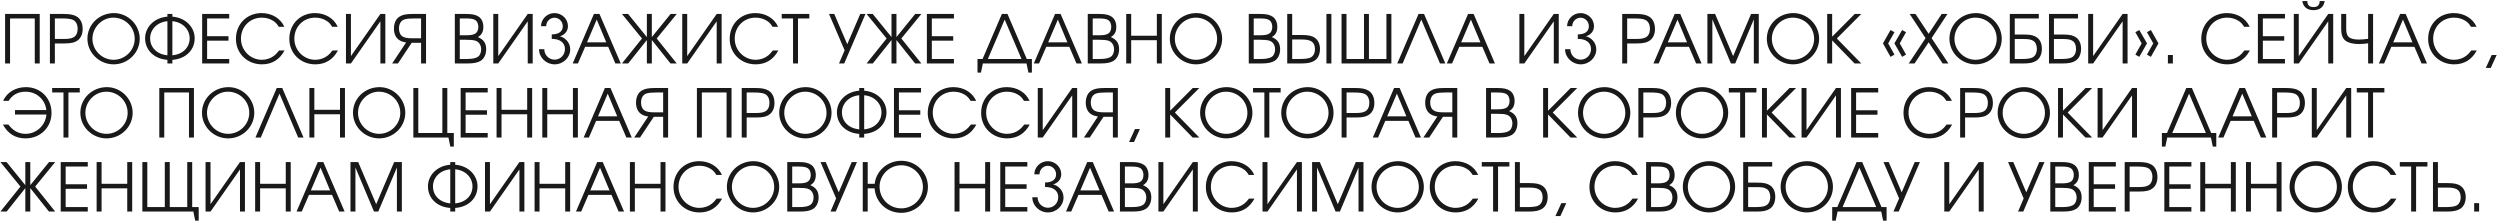 <?xml version="1.0" encoding="UTF-8"?> <svg xmlns="http://www.w3.org/2000/svg" width="709" height="63" viewBox="0 0 709 63" fill="none"> <path d="M2.85 18H1.444V3.959H11.267V18H9.861V5.232H2.85V18ZM14.154 18V3.959H18.03C19.835 3.959 20.899 4.168 21.773 4.7C22.837 5.327 23.445 6.6 23.445 8.215C23.445 9.621 22.951 10.78 22.039 11.445C21.184 12.072 20.158 12.319 18.258 12.319H15.56V18H14.154ZM15.56 11.046H18.163C19.455 11.046 20.272 10.913 20.861 10.571C21.602 10.172 22.02 9.298 22.02 8.196C22.02 6.828 21.45 5.859 20.443 5.536C19.816 5.327 18.942 5.232 17.555 5.232H15.56V11.046ZM32.314 3.712C36.285 3.712 39.629 7.018 39.629 10.989C39.629 14.979 36.285 18.247 32.219 18.247C28.153 18.247 24.79 14.96 24.79 10.989C24.79 6.942 28.134 3.712 32.314 3.712ZM32.143 5.004C28.932 5.004 26.215 7.759 26.215 10.989C26.215 14.257 28.932 16.955 32.219 16.955C35.487 16.955 38.204 14.257 38.204 11.008C38.204 7.683 35.506 5.004 32.143 5.004ZM48.885 4.719C52.704 5.023 55.212 7.759 55.212 10.856C55.212 14.124 52.761 16.689 48.885 16.974V18H47.479V16.974C43.603 16.689 41.152 14.124 41.152 10.856C41.152 7.759 43.66 5.023 47.479 4.719V3.959H48.885V4.719ZM48.885 15.682C51.944 15.397 53.787 13.383 53.787 10.856C53.787 8.443 51.906 6.296 48.885 6.011V15.682ZM47.479 6.011C44.458 6.296 42.577 8.443 42.577 10.856C42.577 13.383 44.42 15.397 47.479 15.682V6.011ZM57.331 18V3.959H65.007V5.232H58.737V10.267H64.798V11.54H58.737V16.727H65.007V18H57.331ZM79.145 14.314H80.703C79.297 16.917 77.131 18.247 74.281 18.247C70.082 18.247 66.909 15.131 66.909 11.027C66.909 6.828 70.006 3.712 74.186 3.712C77.093 3.712 79.563 5.194 80.646 7.607H79.069C78.518 6.733 78.119 6.315 77.454 5.897C76.523 5.308 75.44 5.004 74.243 5.004C70.88 5.004 68.334 7.588 68.334 10.97C68.334 14.276 70.994 16.955 74.262 16.955C75.573 16.955 76.846 16.518 77.815 15.739C78.252 15.378 78.594 15.036 79.145 14.314ZM94.286 14.314H95.844C94.438 16.917 92.272 18.247 89.422 18.247C85.223 18.247 82.05 15.131 82.05 11.027C82.05 6.828 85.147 3.712 89.327 3.712C92.234 3.712 94.704 5.194 95.787 7.607H94.21C93.659 6.733 93.26 6.315 92.595 5.897C91.664 5.308 90.581 5.004 89.384 5.004C86.021 5.004 83.475 7.588 83.475 10.97C83.475 14.276 86.135 16.955 89.403 16.955C90.714 16.955 91.987 16.518 92.956 15.739C93.393 15.378 93.735 15.036 94.286 14.314ZM107.88 3.959H109.286V18H107.88V6.049L99.52 18H98.114V3.959H99.52V15.91L107.88 3.959ZM119.417 10.856V5.232H117.479C116.13 5.232 115.294 5.308 114.686 5.517C113.717 5.821 113.147 6.771 113.147 8.101C113.147 9.165 113.546 10.02 114.268 10.4C114.838 10.723 115.636 10.856 116.89 10.856H119.417ZM120.823 18H119.417V12.129H116.757L112.862 18H111.209L115.18 12.034C114.268 11.92 113.641 11.673 113.09 11.274C112.197 10.628 111.722 9.488 111.722 8.12C111.722 6.543 112.311 5.289 113.356 4.681C114.211 4.168 115.237 3.959 117.004 3.959H120.823V18ZM128.989 18V3.959H132.276C133.986 3.959 135.031 4.206 135.829 4.776C136.627 5.365 137.083 6.391 137.083 7.607C137.083 8.994 136.608 9.906 135.525 10.514C137.159 11.198 137.881 12.243 137.881 13.972C137.881 15.416 137.292 16.651 136.304 17.259C135.411 17.791 134.347 18 132.466 18H128.989ZM130.395 16.727H132.314C133.739 16.727 134.689 16.575 135.354 16.214C136.019 15.872 136.456 15.017 136.456 14.048C136.456 12.794 135.848 11.863 134.841 11.54C134.214 11.35 133.511 11.274 132.067 11.274H130.395V16.727ZM130.395 10.001H132.105C133.378 10.001 133.986 9.906 134.575 9.64C135.278 9.317 135.658 8.595 135.658 7.626C135.658 6.79 135.335 6.049 134.841 5.726C134.309 5.365 133.53 5.232 132.086 5.232H130.395V10.001ZM149.665 3.959H151.071V18H149.665V6.049L141.305 18H139.899V3.959H141.305V15.91L149.665 3.959ZM156.472 9.754C158.448 9.754 159.607 8.937 159.607 7.436C159.607 6.125 158.562 5.023 157.251 5.023C155.94 5.023 154.895 6.125 154.895 7.436H153.432C153.432 5.422 155.142 3.712 157.251 3.712C159.36 3.712 161.07 5.384 161.07 7.398C161.07 9.146 159.74 10.058 158.752 10.286C160.006 10.533 161.716 11.901 161.716 13.991C161.716 16.328 159.721 18.247 157.289 18.247C154.857 18.247 152.862 16.29 152.862 13.953H154.363C154.363 15.587 155.655 16.917 157.289 16.917C158.923 16.917 160.215 15.587 160.215 13.953C160.215 11.806 158.448 11.027 156.472 11.027V9.754ZM162.414 18L168.437 3.959H170.014L176.056 18H174.517L172.484 13.269H165.948L163.896 18H162.414ZM166.48 11.996H171.933L169.235 5.555L166.48 11.996ZM184.858 18H183.452V11.35L178.151 18H176.384L182.065 10.913L176.384 3.959H178.132L183.452 10.514V3.959H184.858V10.514L190.178 3.959H191.926L186.245 10.913L191.926 18H190.159L184.858 11.35V18ZM203.251 3.959H204.657V18H203.251V6.049L194.891 18H193.485V3.959H194.891V15.91L203.251 3.959ZM219.177 14.314H220.735C219.329 16.917 217.163 18.247 214.313 18.247C210.114 18.247 206.941 15.131 206.941 11.027C206.941 6.828 210.038 3.712 214.218 3.712C217.125 3.712 219.595 5.194 220.678 7.607H219.101C218.55 6.733 218.151 6.315 217.486 5.897C216.555 5.308 215.472 5.004 214.275 5.004C210.912 5.004 208.366 7.588 208.366 10.97C208.366 14.276 211.026 16.955 214.294 16.955C215.605 16.955 216.878 16.518 217.847 15.739C218.284 15.378 218.626 15.036 219.177 14.314ZM224.906 18V5.232H221.695V3.959H229.523V5.232H226.312V18H224.906ZM245.447 3.959L239.424 18H237.942L239.538 14.276L235.111 3.959H236.593L240.279 12.547L243.965 3.959H245.447ZM254.234 18H252.828V11.35L247.527 18H245.76L251.441 10.913L245.76 3.959H247.508L252.828 10.514V3.959H254.234V10.514L259.554 3.959H261.302L255.621 10.913L261.302 18H259.535L254.234 11.35V18ZM262.861 18V3.959H270.537V5.232H264.267V10.267H270.328V11.54H264.267V16.727H270.537V18H262.861ZM280.16 16.727H289.698L284.929 5.555L280.16 16.727ZM292.643 16.727V20.584H291.655L291.123 18H278.735L278.203 20.584H277.215V16.727H278.659L284.131 3.959H285.727L291.199 16.727H292.643ZM293.188 18L299.211 3.959H300.788L306.83 18H305.291L303.258 13.269H296.722L294.67 18H293.188ZM297.254 11.996H302.707L300.009 5.555L297.254 11.996ZM308.487 18V3.959H311.774C313.484 3.959 314.529 4.206 315.327 4.776C316.125 5.365 316.581 6.391 316.581 7.607C316.581 8.994 316.106 9.906 315.023 10.514C316.657 11.198 317.379 12.243 317.379 13.972C317.379 15.416 316.79 16.651 315.802 17.259C314.909 17.791 313.845 18 311.964 18H308.487ZM309.893 16.727H311.812C313.237 16.727 314.187 16.575 314.852 16.214C315.517 15.872 315.954 15.017 315.954 14.048C315.954 12.794 315.346 11.863 314.339 11.54C313.712 11.35 313.009 11.274 311.565 11.274H309.893V16.727ZM309.893 10.001H311.603C312.876 10.001 313.484 9.906 314.073 9.64C314.776 9.317 315.156 8.595 315.156 7.626C315.156 6.79 314.833 6.049 314.339 5.726C313.807 5.365 313.028 5.232 311.584 5.232H309.893V10.001ZM319.397 18V3.959H320.803V10.134H328.08V3.959H329.486V18H328.08V11.407H320.803V18H319.397ZM339.283 3.712C343.254 3.712 346.598 7.018 346.598 10.989C346.598 14.979 343.254 18.247 339.188 18.247C335.122 18.247 331.759 14.96 331.759 10.989C331.759 6.942 335.103 3.712 339.283 3.712ZM339.112 5.004C335.901 5.004 333.184 7.759 333.184 10.989C333.184 14.257 335.901 16.955 339.188 16.955C342.456 16.955 345.173 14.257 345.173 11.008C345.173 7.683 342.475 5.004 339.112 5.004ZM354.15 18V3.959H357.437C359.147 3.959 360.192 4.206 360.99 4.776C361.788 5.365 362.244 6.391 362.244 7.607C362.244 8.994 361.769 9.906 360.686 10.514C362.32 11.198 363.042 12.243 363.042 13.972C363.042 15.416 362.453 16.651 361.465 17.259C360.572 17.791 359.508 18 357.627 18H354.15ZM355.556 16.727H357.475C358.9 16.727 359.85 16.575 360.515 16.214C361.18 15.872 361.617 15.017 361.617 14.048C361.617 12.794 361.009 11.863 360.002 11.54C359.375 11.35 358.672 11.274 357.228 11.274H355.556V16.727ZM355.556 10.001H357.266C358.539 10.001 359.147 9.906 359.736 9.64C360.439 9.317 360.819 8.595 360.819 7.626C360.819 6.79 360.496 6.049 360.002 5.726C359.47 5.365 358.691 5.232 357.247 5.232H355.556V10.001ZM376.175 18V3.959H377.581V18H376.175ZM365.06 3.959H366.466V9.925H369.164C371.064 9.925 372.09 10.153 372.945 10.761C373.857 11.407 374.351 12.547 374.351 13.896C374.351 15.454 373.743 16.67 372.679 17.278C371.805 17.791 370.741 18 368.936 18H365.06V3.959ZM366.466 11.198V16.727H368.461C369.848 16.727 370.722 16.632 371.349 16.442C372.356 16.138 372.926 15.207 372.926 13.915C372.926 12.87 372.508 12.034 371.767 11.654C371.178 11.331 370.361 11.198 369.069 11.198H366.466ZM394.597 18H380.461V3.959H381.867V16.727H386.826V3.959H388.232V16.727H393.191V3.959H394.597V18ZM408.381 18L403.08 5.555L397.779 18H396.259L402.301 3.959H403.859L409.901 18H408.381ZM410.323 18L416.346 3.959H417.923L423.965 18H422.426L420.393 13.269H413.857L411.805 18H410.323ZM414.389 11.996H419.842L417.144 5.555L414.389 11.996ZM440.658 3.959H442.064V18H440.658V6.049L432.298 18H430.892V3.959H432.298V15.91L440.658 3.959ZM447.465 9.754C449.441 9.754 450.6 8.937 450.6 7.436C450.6 6.125 449.555 5.023 448.244 5.023C446.933 5.023 445.888 6.125 445.888 7.436H444.425C444.425 5.422 446.135 3.712 448.244 3.712C450.353 3.712 452.063 5.384 452.063 7.398C452.063 9.146 450.733 10.058 449.745 10.286C450.999 10.533 452.709 11.901 452.709 13.991C452.709 16.328 450.714 18.247 448.282 18.247C445.85 18.247 443.855 16.29 443.855 13.953H445.356C445.356 15.587 446.648 16.917 448.282 16.917C449.916 16.917 451.208 15.587 451.208 13.953C451.208 11.806 449.441 11.027 447.465 11.027V9.754ZM460.06 18V3.959H463.936C465.741 3.959 466.805 4.168 467.679 4.7C468.743 5.327 469.351 6.6 469.351 8.215C469.351 9.621 468.857 10.78 467.945 11.445C467.09 12.072 466.064 12.319 464.164 12.319H461.466V18H460.06ZM461.466 11.046H464.069C465.361 11.046 466.178 10.913 466.767 10.571C467.508 10.172 467.926 9.298 467.926 8.196C467.926 6.828 467.356 5.859 466.349 5.536C465.722 5.327 464.848 5.232 463.461 5.232H461.466V11.046ZM468.919 18L474.942 3.959H476.519L482.561 18H481.022L478.989 13.269H472.453L470.401 18H468.919ZM472.985 11.996H478.438L475.74 5.555L472.985 11.996ZM484.218 18V3.959H486.403L491.514 15.91L496.606 3.959H498.791V18H497.385V5.498L492.103 18H490.887L485.624 5.498V18H484.218ZM508.594 3.712C512.565 3.712 515.909 7.018 515.909 10.989C515.909 14.979 512.565 18.247 508.499 18.247C504.433 18.247 501.07 14.96 501.07 10.989C501.07 6.942 504.414 3.712 508.594 3.712ZM508.423 5.004C505.212 5.004 502.495 7.759 502.495 10.989C502.495 14.257 505.212 16.955 508.499 16.955C511.767 16.955 514.484 14.257 514.484 11.008C514.484 7.683 511.786 5.004 508.423 5.004ZM525.963 18L519.598 11.464V18H518.192V3.959H519.598V10.4L526.001 3.959H527.863L520.928 10.913L527.863 18H525.963ZM536.15 16.119L534.003 12.3L536.15 8.519L537.271 9.127L535.485 12.3L537.271 15.492L536.15 16.119ZM539.437 16.119L537.252 12.3L539.437 8.519L540.558 9.127L538.772 12.3L540.558 15.492L539.437 16.119ZM541.318 18L546.087 10.818L541.584 3.959H543.237L546.961 9.583L550.666 3.959H552.3L547.797 10.818L552.585 18H550.932L546.961 11.996L542.971 18H541.318ZM560.381 3.712C564.352 3.712 567.696 7.018 567.696 10.989C567.696 14.979 564.352 18.247 560.286 18.247C556.22 18.247 552.857 14.96 552.857 10.989C552.857 6.942 556.201 3.712 560.381 3.712ZM560.21 5.004C556.999 5.004 554.282 7.759 554.282 10.989C554.282 14.257 556.999 16.955 560.286 16.955C563.554 16.955 566.271 14.257 566.271 11.008C566.271 7.683 563.573 5.004 560.21 5.004ZM571.384 11.065V16.727H573.322C574.671 16.727 575.507 16.632 576.115 16.423C577.084 16.1 577.654 15.169 577.654 13.839C577.654 12.775 577.255 11.901 576.533 11.521C575.963 11.179 575.165 11.065 573.911 11.065H571.384ZM571.384 5.232V9.792H574.025C575.887 9.792 576.875 10.039 577.711 10.647C578.604 11.293 579.079 12.433 579.079 13.82C579.079 15.397 578.49 16.632 577.445 17.259C576.59 17.791 575.564 18 573.797 18H569.978V3.959H578.205V5.232H571.384ZM582.498 11.065V16.727H584.436C585.785 16.727 586.621 16.632 587.229 16.423C588.198 16.1 588.768 15.169 588.768 13.839C588.768 12.775 588.369 11.901 587.647 11.521C587.077 11.179 586.279 11.065 585.025 11.065H582.498ZM582.498 5.232V9.792H585.139C587.001 9.792 587.989 10.039 588.825 10.647C589.718 11.293 590.193 12.433 590.193 13.82C590.193 15.397 589.604 16.632 588.559 17.259C587.704 17.791 586.678 18 584.911 18H581.092V3.959H589.319V5.232H582.498ZM601.973 3.959H603.379V18H601.973V6.049L593.613 18H592.207V3.959H593.613V15.91L601.973 3.959ZM609.995 16.119L608.874 15.492L610.66 12.3L608.874 9.127L609.995 8.519L612.142 12.3L609.995 16.119ZM606.708 16.119L605.587 15.492L607.373 12.3L605.587 9.127L606.708 8.519L608.893 12.3L606.708 16.119ZM614.817 18V15.606H616.223V18H614.817ZM636.51 14.314H638.068C636.662 16.917 634.496 18.247 631.646 18.247C627.447 18.247 624.274 15.131 624.274 11.027C624.274 6.828 627.371 3.712 631.551 3.712C634.458 3.712 636.928 5.194 638.011 7.607H636.434C635.883 6.733 635.484 6.315 634.819 5.897C633.888 5.308 632.805 5.004 631.608 5.004C628.245 5.004 625.699 7.588 625.699 10.97C625.699 14.276 628.359 16.955 631.627 16.955C632.938 16.955 634.211 16.518 635.18 15.739C635.617 15.378 635.959 15.036 636.51 14.314ZM640.338 18V3.959H648.014V5.232H641.744V10.267H647.805V11.54H641.744V16.727H648.014V18H640.338ZM652.937 0.311H654.362C654.362 1.508 655.008 2.002 656.11 2.002C657.212 2.002 657.858 1.508 657.858 0.311H659.283C658.979 2.116 657.782 2.876 656.11 2.876C654.438 2.876 653.241 2.116 652.937 0.311ZM660.29 3.959H661.696V18H660.29V6.049L651.93 18H650.524V3.959H651.93V15.91L660.29 3.959ZM663.962 3.959H665.387V8.31C665.387 9.393 665.691 10.305 666.413 10.704C667.002 11.046 667.743 11.217 669.035 11.217C669.928 11.217 670.726 11.122 671.6 11.008V3.959H673.006V18H671.6V12.281C670.726 12.395 669.947 12.49 668.94 12.49C667.534 12.49 666.09 12.205 665.235 11.578C664.323 10.913 663.962 9.697 663.962 8.31V3.959ZM674.653 18L680.676 3.959H682.253L688.295 18H686.756L684.723 13.269H678.187L676.135 18H674.653ZM678.719 11.996H684.172L681.474 5.555L678.719 11.996ZM700.857 14.314H702.415C701.009 16.917 698.843 18.247 695.993 18.247C691.794 18.247 688.621 15.131 688.621 11.027C688.621 6.828 691.718 3.712 695.898 3.712C698.805 3.712 701.275 5.194 702.358 7.607H700.781C700.23 6.733 699.831 6.315 699.166 5.897C698.235 5.308 697.152 5.004 695.955 5.004C692.592 5.004 690.046 7.588 690.046 10.97C690.046 14.276 692.706 16.955 695.974 16.955C697.285 16.955 698.558 16.518 699.527 15.739C699.964 15.378 700.306 15.036 700.857 14.314ZM704.97 19.273L706.642 15.606H708.048L706.376 19.273H704.97ZM2.375 35.314C3.515 36.815 4.997 37.955 7.258 37.955C10.355 37.955 12.901 35.542 13.167 32.483H4.256V31.21H13.148C12.787 28.208 10.374 26.004 7.277 26.004C4.959 26.004 3.458 27.011 2.451 28.607H0.874C1.957 26.194 4.427 24.712 7.334 24.712C11.514 24.712 14.611 27.828 14.611 32.027C14.611 36.131 11.438 39.247 7.239 39.247C4.389 39.247 2.223 37.917 0.817 35.314H2.375ZM18.002 39V26.232H14.791V24.959H22.619V26.232H19.408V39H18.002ZM30.31 24.712C34.281 24.712 37.625 28.018 37.625 31.989C37.625 35.979 34.281 39.247 30.215 39.247C26.149 39.247 22.786 35.96 22.786 31.989C22.786 27.942 26.13 24.712 30.31 24.712ZM30.139 26.004C26.928 26.004 24.211 28.759 24.211 31.989C24.211 35.257 26.928 37.955 30.215 37.955C33.483 37.955 36.2 35.257 36.2 32.008C36.2 28.683 33.502 26.004 30.139 26.004ZM46.583 39H45.177V24.959H55V39H53.594V26.232H46.583V39ZM64.803 24.712C68.774 24.712 72.118 28.018 72.118 31.989C72.118 35.979 68.774 39.247 64.708 39.247C60.642 39.247 57.279 35.96 57.279 31.989C57.279 27.942 60.623 24.712 64.803 24.712ZM64.632 26.004C61.421 26.004 58.704 28.759 58.704 31.989C58.704 35.257 61.421 37.955 64.708 37.955C67.976 37.955 70.693 35.257 70.693 32.008C70.693 28.683 67.995 26.004 64.632 26.004ZM84.564 39L79.263 26.555L73.962 39H72.442L78.484 24.959H80.042L86.084 39H84.564ZM87.742 39V24.959H89.148V31.134H96.425V24.959H97.831V39H96.425V32.407H89.148V39H87.742ZM107.628 24.712C111.599 24.712 114.943 28.018 114.943 31.989C114.943 35.979 111.599 39.247 107.533 39.247C103.467 39.247 100.104 35.96 100.104 31.989C100.104 27.942 103.448 24.712 107.628 24.712ZM107.457 26.004C104.246 26.004 101.529 28.759 101.529 31.989C101.529 35.257 104.246 37.955 107.533 37.955C110.801 37.955 113.518 35.257 113.518 32.008C113.518 28.683 110.82 26.004 107.457 26.004ZM125.452 24.959H126.858V37.727H128.701V41.584H127.713L127.181 39H117.225V24.959H118.631V37.727H125.452V24.959ZM130.64 39V24.959H138.316V26.232H132.046V31.267H138.107V32.54H132.046V37.727H138.316V39H130.64ZM140.827 39V24.959H142.233V31.134H149.51V24.959H150.916V39H149.51V32.407H142.233V39H140.827ZM153.797 39V24.959H155.203V31.134H162.48V24.959H163.886V39H162.48V32.407H155.203V39H153.797ZM165.531 39L171.554 24.959H173.131L179.173 39H177.634L175.601 34.269H169.065L167.013 39H165.531ZM169.597 32.996H175.05L172.352 26.555L169.597 32.996ZM188.07 31.856V26.232H186.132C184.783 26.232 183.947 26.308 183.339 26.517C182.37 26.821 181.8 27.771 181.8 29.101C181.8 30.165 182.199 31.02 182.921 31.4C183.491 31.723 184.289 31.856 185.543 31.856H188.07ZM189.476 39H188.07V33.129H185.41L181.515 39H179.862L183.833 33.034C182.921 32.92 182.294 32.673 181.743 32.274C180.85 31.628 180.375 30.488 180.375 29.12C180.375 27.543 180.964 26.289 182.009 25.681C182.864 25.168 183.89 24.959 185.657 24.959H189.476V39ZM199.047 39H197.641V24.959H207.464V39H206.058V26.232H199.047V39ZM210.351 39V24.959H214.227C216.032 24.959 217.096 25.168 217.97 25.7C219.034 26.327 219.642 27.6 219.642 29.215C219.642 30.621 219.148 31.78 218.236 32.445C217.381 33.072 216.355 33.319 214.455 33.319H211.757V39H210.351ZM211.757 32.046H214.36C215.652 32.046 216.469 31.913 217.058 31.571C217.799 31.172 218.217 30.298 218.217 29.196C218.217 27.828 217.647 26.859 216.64 26.536C216.013 26.327 215.139 26.232 213.752 26.232H211.757V32.046ZM228.511 24.712C232.482 24.712 235.826 28.018 235.826 31.989C235.826 35.979 232.482 39.247 228.416 39.247C224.35 39.247 220.987 35.96 220.987 31.989C220.987 27.942 224.331 24.712 228.511 24.712ZM228.34 26.004C225.129 26.004 222.412 28.759 222.412 31.989C222.412 35.257 225.129 37.955 228.416 37.955C231.684 37.955 234.401 35.257 234.401 32.008C234.401 28.683 231.703 26.004 228.34 26.004ZM245.082 25.719C248.901 26.023 251.409 28.759 251.409 31.856C251.409 35.124 248.958 37.689 245.082 37.974V39H243.676V37.974C239.8 37.689 237.349 35.124 237.349 31.856C237.349 28.759 239.857 26.023 243.676 25.719V24.959H245.082V25.719ZM245.082 36.682C248.141 36.397 249.984 34.383 249.984 31.856C249.984 29.443 248.103 27.296 245.082 27.011V36.682ZM243.676 27.011C240.655 27.296 238.774 29.443 238.774 31.856C238.774 34.383 240.617 36.397 243.676 36.682V27.011ZM253.528 39V24.959H261.204V26.232H254.934V31.267H260.995V32.54H254.934V37.727H261.204V39H253.528ZM275.343 35.314H276.901C275.495 37.917 273.329 39.247 270.479 39.247C266.28 39.247 263.107 36.131 263.107 32.027C263.107 27.828 266.204 24.712 270.384 24.712C273.291 24.712 275.761 26.194 276.844 28.607H275.267C274.716 27.733 274.317 27.315 273.652 26.897C272.721 26.308 271.638 26.004 270.441 26.004C267.078 26.004 264.532 28.588 264.532 31.97C264.532 35.276 267.192 37.955 270.46 37.955C271.771 37.955 273.044 37.518 274.013 36.739C274.45 36.378 274.792 36.036 275.343 35.314ZM290.483 35.314H292.041C290.635 37.917 288.469 39.247 285.619 39.247C281.42 39.247 278.247 36.131 278.247 32.027C278.247 27.828 281.344 24.712 285.524 24.712C288.431 24.712 290.901 26.194 291.984 28.607H290.407C289.856 27.733 289.457 27.315 288.792 26.897C287.861 26.308 286.778 26.004 285.581 26.004C282.218 26.004 279.672 28.588 279.672 31.97C279.672 35.276 282.332 37.955 285.6 37.955C286.911 37.955 288.184 37.518 289.153 36.739C289.59 36.378 289.932 36.036 290.483 35.314ZM304.077 24.959H305.483V39H304.077V27.049L295.717 39H294.311V24.959H295.717V36.91L304.077 24.959ZM315.615 31.856V26.232H313.677C312.328 26.232 311.492 26.308 310.884 26.517C309.915 26.821 309.345 27.771 309.345 29.101C309.345 30.165 309.744 31.02 310.466 31.4C311.036 31.723 311.834 31.856 313.088 31.856H315.615ZM317.021 39H315.615V33.129H312.955L309.06 39H307.407L311.378 33.034C310.466 32.92 309.839 32.673 309.288 32.274C308.395 31.628 307.92 30.488 307.92 29.12C307.92 27.543 308.509 26.289 309.554 25.681C310.409 25.168 311.435 24.959 313.202 24.959H317.021V39ZM320.202 40.273L321.874 36.606H323.28L321.608 40.273H320.202ZM338.227 39L331.862 32.464V39H330.456V24.959H331.862V31.4L338.265 24.959H340.127L333.192 31.913L340.127 39H338.227ZM347.874 24.712C351.845 24.712 355.189 28.018 355.189 31.989C355.189 35.979 351.845 39.247 347.779 39.247C343.713 39.247 340.35 35.96 340.35 31.989C340.35 27.942 343.694 24.712 347.874 24.712ZM347.703 26.004C344.492 26.004 341.775 28.759 341.775 31.989C341.775 35.257 344.492 37.955 347.779 37.955C351.047 37.955 353.764 35.257 353.764 32.008C353.764 28.683 351.066 26.004 347.703 26.004ZM358.573 39V26.232H355.362V24.959H363.19V26.232H359.979V39H358.573ZM370.881 24.712C374.852 24.712 378.196 28.018 378.196 31.989C378.196 35.979 374.852 39.247 370.786 39.247C366.72 39.247 363.357 35.96 363.357 31.989C363.357 27.942 366.701 24.712 370.881 24.712ZM370.71 26.004C367.499 26.004 364.782 28.759 364.782 31.989C364.782 35.257 367.499 37.955 370.786 37.955C374.054 37.955 376.771 35.257 376.771 32.008C376.771 28.683 374.073 26.004 370.71 26.004ZM380.479 39V24.959H384.355C386.16 24.959 387.224 25.168 388.098 25.7C389.162 26.327 389.77 27.6 389.77 29.215C389.77 30.621 389.276 31.78 388.364 32.445C387.509 33.072 386.483 33.319 384.583 33.319H381.885V39H380.479ZM381.885 32.046H384.488C385.78 32.046 386.597 31.913 387.186 31.571C387.927 31.172 388.345 30.298 388.345 29.196C388.345 27.828 387.775 26.859 386.768 26.536C386.141 26.327 385.267 26.232 383.88 26.232H381.885V32.046ZM389.338 39L395.361 24.959H396.938L402.98 39H401.441L399.408 34.269H392.872L390.82 39H389.338ZM393.404 32.996H398.857L396.159 26.555L393.404 32.996ZM411.876 31.856V26.232H409.938C408.589 26.232 407.753 26.308 407.145 26.517C406.176 26.821 405.606 27.771 405.606 29.101C405.606 30.165 406.005 31.02 406.727 31.4C407.297 31.723 408.095 31.856 409.349 31.856H411.876ZM413.282 39H411.876V33.129H409.216L405.321 39H403.668L407.639 33.034C406.727 32.92 406.1 32.673 405.549 32.274C404.656 31.628 404.181 30.488 404.181 29.12C404.181 27.543 404.77 26.289 405.815 25.681C406.67 25.168 407.696 24.959 409.463 24.959H413.282V39ZM421.448 39V24.959H424.735C426.445 24.959 427.49 25.206 428.288 25.776C429.086 26.365 429.542 27.391 429.542 28.607C429.542 29.994 429.067 30.906 427.984 31.514C429.618 32.198 430.34 33.243 430.34 34.972C430.34 36.416 429.751 37.651 428.763 38.259C427.87 38.791 426.806 39 424.925 39H421.448ZM422.854 37.727H424.773C426.198 37.727 427.148 37.575 427.813 37.214C428.478 36.872 428.915 36.017 428.915 35.048C428.915 33.794 428.307 32.863 427.3 32.54C426.673 32.35 425.97 32.274 424.526 32.274H422.854V37.727ZM422.854 31.001H424.564C425.837 31.001 426.445 30.906 427.034 30.64C427.737 30.317 428.117 29.595 428.117 28.626C428.117 27.79 427.794 27.049 427.3 26.726C426.768 26.365 425.989 26.232 424.545 26.232H422.854V31.001ZM445.399 39L439.034 32.464V39H437.628V24.959H439.034V31.4L445.437 24.959H447.299L440.364 31.913L447.299 39H445.399ZM455.046 24.712C459.017 24.712 462.361 28.018 462.361 31.989C462.361 35.979 459.017 39.247 454.951 39.247C450.885 39.247 447.522 35.96 447.522 31.989C447.522 27.942 450.866 24.712 455.046 24.712ZM454.875 26.004C451.664 26.004 448.947 28.759 448.947 31.989C448.947 35.257 451.664 37.955 454.951 37.955C458.219 37.955 460.936 35.257 460.936 32.008C460.936 28.683 458.238 26.004 454.875 26.004ZM464.643 39V24.959H468.519C470.324 24.959 471.388 25.168 472.262 25.7C473.326 26.327 473.934 27.6 473.934 29.215C473.934 30.621 473.44 31.78 472.528 32.445C471.673 33.072 470.647 33.319 468.747 33.319H466.049V39H464.643ZM466.049 32.046H468.652C469.944 32.046 470.761 31.913 471.35 31.571C472.091 31.172 472.509 30.298 472.509 29.196C472.509 27.828 471.939 26.859 470.932 26.536C470.305 26.327 469.431 26.232 468.044 26.232H466.049V32.046ZM482.803 24.712C486.774 24.712 490.118 28.018 490.118 31.989C490.118 35.979 486.774 39.247 482.708 39.247C478.642 39.247 475.279 35.96 475.279 31.989C475.279 27.942 478.623 24.712 482.803 24.712ZM482.632 26.004C479.421 26.004 476.704 28.759 476.704 31.989C476.704 35.257 479.421 37.955 482.708 37.955C485.976 37.955 488.693 35.257 488.693 32.008C488.693 28.683 485.995 26.004 482.632 26.004ZM493.503 39V26.232H490.292V24.959H498.12V26.232H494.909V39H493.503ZM507.464 39L501.099 32.464V39H499.693V24.959H501.099V31.4L507.502 24.959H509.364L502.429 31.913L509.364 39H507.464ZM520.685 24.959H522.091V39H520.685V27.049L512.325 39H510.919V24.959H512.325V36.91L520.685 24.959ZM524.983 39V24.959H532.659V26.232H526.389V31.267H532.45V32.54H526.389V37.727H532.659V39H524.983ZM552.067 35.314H553.625C552.219 37.917 550.053 39.247 547.203 39.247C543.004 39.247 539.831 36.131 539.831 32.027C539.831 27.828 542.928 24.712 547.108 24.712C550.015 24.712 552.485 26.194 553.568 28.607H551.991C551.44 27.733 551.041 27.315 550.376 26.897C549.445 26.308 548.362 26.004 547.165 26.004C543.802 26.004 541.256 28.588 541.256 31.97C541.256 35.276 543.916 37.955 547.184 37.955C548.495 37.955 549.768 37.518 550.737 36.739C551.174 36.378 551.516 36.036 552.067 35.314ZM555.895 39V24.959H559.771C561.576 24.959 562.64 25.168 563.514 25.7C564.578 26.327 565.186 27.6 565.186 29.215C565.186 30.621 564.692 31.78 563.78 32.445C562.925 33.072 561.899 33.319 559.999 33.319H557.301V39H555.895ZM557.301 32.046H559.904C561.196 32.046 562.013 31.913 562.602 31.571C563.343 31.172 563.761 30.298 563.761 29.196C563.761 27.828 563.191 26.859 562.184 26.536C561.557 26.327 560.683 26.232 559.296 26.232H557.301V32.046ZM574.055 24.712C578.026 24.712 581.37 28.018 581.37 31.989C581.37 35.979 578.026 39.247 573.96 39.247C569.894 39.247 566.531 35.96 566.531 31.989C566.531 27.942 569.875 24.712 574.055 24.712ZM573.884 26.004C570.673 26.004 567.956 28.759 567.956 31.989C567.956 35.257 570.673 37.955 573.96 37.955C577.228 37.955 579.945 35.257 579.945 32.008C579.945 28.683 577.247 26.004 573.884 26.004ZM591.424 39L585.059 32.464V39H583.653V24.959H585.059V31.4L591.462 24.959H593.324L586.389 31.913L593.324 39H591.424ZM604.645 24.959H606.051V39H604.645V27.049L596.285 39H594.879V24.959H596.285V36.91L604.645 24.959ZM616.056 37.727H625.594L620.825 26.555L616.056 37.727ZM628.539 37.727V41.584H627.551L627.019 39H614.631L614.099 41.584H613.111V37.727H614.555L620.027 24.959H621.623L627.095 37.727H628.539ZM629.083 39L635.106 24.959H636.683L642.725 39H641.186L639.153 34.269H632.617L630.565 39H629.083ZM633.149 32.996H638.602L635.904 26.555L633.149 32.996ZM644.382 39V24.959H648.258C650.063 24.959 651.127 25.168 652.001 25.7C653.065 26.327 653.673 27.6 653.673 29.215C653.673 30.621 653.179 31.78 652.267 32.445C651.412 33.072 650.386 33.319 648.486 33.319H645.788V39H644.382ZM645.788 32.046H648.391C649.683 32.046 650.5 31.913 651.089 31.571C651.83 31.172 652.248 30.298 652.248 29.196C652.248 27.828 651.678 26.859 650.671 26.536C650.044 26.327 649.17 26.232 647.783 26.232H645.788V32.046ZM665.393 24.959H666.799V39H665.393V27.049L657.033 39H655.627V24.959H657.033V36.91L665.393 24.959ZM671.591 39V26.232H668.38V24.959H676.208V26.232H672.997V39H671.591ZM8.588 60H7.182V53.35L1.881 60H0.114L5.795 52.913L0.114 45.959H1.862L7.182 52.514V45.959H8.588V52.514L13.908 45.959H15.656L9.975 52.913L15.656 60H13.889L8.588 53.35V60ZM17.215 60V45.959H24.892V47.232H18.622V52.267H24.683V53.54H18.622V58.727H24.892V60H17.215ZM27.402 60V45.959H28.808V52.134H36.085V45.959H37.491V60H36.085V53.407H28.808V60H27.402ZM53.102 45.959H54.508V58.727H56.351V62.584H55.363L54.831 60H40.372V45.959H41.778V58.727H46.737V45.959H48.143V58.727H53.102V45.959ZM68.062 45.959H69.468V60H68.062V48.049L59.702 60H58.296V45.959H59.702V57.91L68.062 45.959ZM72.36 60V45.959H73.766V52.134H81.043V45.959H82.449V60H81.043V53.407H73.766V60H72.36ZM84.095 60L90.118 45.959H91.695L97.737 60H96.198L94.165 55.269H87.629L85.577 60H84.095ZM88.161 53.996H93.614L90.916 47.555L88.161 53.996ZM99.394 60V45.959H101.579L106.69 57.91L111.782 45.959H113.967V60H112.561V47.498L107.279 60H106.063L100.8 47.498V60H99.394ZM129.097 46.719C132.916 47.023 135.424 49.759 135.424 52.856C135.424 56.124 132.973 58.689 129.097 58.974V60H127.691V58.974C123.815 58.689 121.364 56.124 121.364 52.856C121.364 49.759 123.872 47.023 127.691 46.719V45.959H129.097V46.719ZM129.097 57.682C132.156 57.397 133.999 55.383 133.999 52.856C133.999 50.443 132.118 48.296 129.097 48.011V57.682ZM127.691 48.011C124.67 48.296 122.789 50.443 122.789 52.856C122.789 55.383 124.632 57.397 127.691 57.682V48.011ZM147.309 45.959H148.715V60H147.309V48.049L138.949 60H137.543V45.959H138.949V57.91L147.309 45.959ZM151.607 60V45.959H153.013V52.134H160.29V45.959H161.696V60H160.29V53.407H153.013V60H151.607ZM163.342 60L169.365 45.959H170.942L176.984 60H175.445L173.412 55.269H166.876L164.824 60H163.342ZM167.408 53.996H172.861L170.163 47.555L167.408 53.996ZM178.641 60V45.959H180.047V52.134H187.324V45.959H188.73V60H187.324V53.407H180.047V60H178.641ZM203.239 56.314H204.797C203.391 58.917 201.225 60.247 198.375 60.247C194.176 60.247 191.003 57.131 191.003 53.027C191.003 48.828 194.1 45.712 198.28 45.712C201.187 45.712 203.657 47.194 204.74 49.607H203.163C202.612 48.733 202.213 48.315 201.548 47.897C200.617 47.308 199.534 47.004 198.337 47.004C194.974 47.004 192.428 49.588 192.428 52.97C192.428 56.276 195.088 58.955 198.356 58.955C199.667 58.955 200.94 58.518 201.909 57.739C202.346 57.378 202.688 57.036 203.239 56.314ZM213.668 45.712C217.639 45.712 220.983 49.018 220.983 52.989C220.983 56.979 217.639 60.247 213.573 60.247C209.507 60.247 206.144 56.96 206.144 52.989C206.144 48.942 209.488 45.712 213.668 45.712ZM213.497 47.004C210.286 47.004 207.569 49.759 207.569 52.989C207.569 56.257 210.286 58.955 213.573 58.955C216.841 58.955 219.558 56.257 219.558 53.008C219.558 49.683 216.86 47.004 213.497 47.004ZM223.265 60V45.959H226.552C228.262 45.959 229.307 46.206 230.105 46.776C230.903 47.365 231.359 48.391 231.359 49.607C231.359 50.994 230.884 51.906 229.801 52.514C231.435 53.198 232.157 54.243 232.157 55.972C232.157 57.416 231.568 58.651 230.58 59.259C229.687 59.791 228.623 60 226.742 60H223.265ZM224.671 58.727H226.59C228.015 58.727 228.965 58.575 229.63 58.214C230.295 57.872 230.732 57.017 230.732 56.048C230.732 54.794 230.124 53.863 229.117 53.54C228.49 53.35 227.787 53.274 226.343 53.274H224.671V58.727ZM224.671 52.001H226.381C227.654 52.001 228.262 51.906 228.851 51.64C229.554 51.317 229.934 50.595 229.934 49.626C229.934 48.79 229.611 48.049 229.117 47.726C228.585 47.365 227.806 47.232 226.362 47.232H224.671V52.001ZM243.035 45.959L237.012 60H235.53L237.126 56.276L232.699 45.959H234.181L237.867 54.547L241.553 45.959H243.035ZM255.602 46.871C252.201 46.871 249.446 49.664 249.446 52.932C249.446 56.314 252.144 59.088 255.602 59.088C259.022 59.088 261.739 56.333 261.739 53.027C261.739 49.683 259.022 46.871 255.602 46.871ZM255.602 45.598C259.82 45.598 263.164 48.923 263.164 52.989C263.164 57.017 259.82 60.361 255.602 60.361C251.498 60.361 248.306 57.378 248.04 53.407H246.083V60H244.677V45.959H246.083V52.134H248.059C248.458 48.467 251.688 45.598 255.602 45.598ZM270.71 60V45.959H272.116V52.134H279.393V45.959H280.799V60H279.393V53.407H272.116V60H270.71ZM283.679 60V45.959H291.355V47.232H285.085V52.267H291.146V53.54H285.085V58.727H291.355V60H283.679ZM296.374 51.754C298.35 51.754 299.509 50.937 299.509 49.436C299.509 48.125 298.464 47.023 297.153 47.023C295.842 47.023 294.797 48.125 294.797 49.436H293.334C293.334 47.422 295.044 45.712 297.153 45.712C299.262 45.712 300.972 47.384 300.972 49.398C300.972 51.146 299.642 52.058 298.654 52.286C299.908 52.533 301.618 53.901 301.618 55.991C301.618 58.328 299.623 60.247 297.191 60.247C294.759 60.247 292.764 58.29 292.764 55.953H294.265C294.265 57.587 295.557 58.917 297.191 58.917C298.825 58.917 300.117 57.587 300.117 55.953C300.117 53.806 298.35 53.027 296.374 53.027V51.754ZM302.316 60L308.339 45.959H309.916L315.958 60H314.419L312.386 55.269H305.85L303.798 60H302.316ZM306.382 53.996H311.835L309.137 47.555L306.382 53.996ZM317.616 60V45.959H320.903C322.613 45.959 323.658 46.206 324.456 46.776C325.254 47.365 325.71 48.391 325.71 49.607C325.71 50.994 325.235 51.906 324.152 52.514C325.786 53.198 326.508 54.243 326.508 55.972C326.508 57.416 325.919 58.651 324.931 59.259C324.038 59.791 322.974 60 321.093 60H317.616ZM319.022 58.727H320.941C322.366 58.727 323.316 58.575 323.981 58.214C324.646 57.872 325.083 57.017 325.083 56.048C325.083 54.794 324.475 53.863 323.468 53.54C322.841 53.35 322.138 53.274 320.694 53.274H319.022V58.727ZM319.022 52.001H320.732C322.005 52.001 322.613 51.906 323.202 51.64C323.905 51.317 324.285 50.595 324.285 49.626C324.285 48.79 323.962 48.049 323.468 47.726C322.936 47.365 322.157 47.232 320.713 47.232H319.022V52.001ZM338.292 45.959H339.698V60H338.292V48.049L329.932 60H328.526V45.959H329.932V57.91L338.292 45.959ZM354.218 56.314H355.776C354.37 58.917 352.204 60.247 349.354 60.247C345.155 60.247 341.982 57.131 341.982 53.027C341.982 48.828 345.079 45.712 349.259 45.712C352.166 45.712 354.636 47.194 355.719 49.607H354.142C353.591 48.733 353.192 48.315 352.527 47.897C351.596 47.308 350.513 47.004 349.316 47.004C345.953 47.004 343.407 49.588 343.407 52.97C343.407 56.276 346.067 58.955 349.335 58.955C350.646 58.955 351.919 58.518 352.888 57.739C353.325 57.378 353.667 57.036 354.218 56.314ZM367.813 45.959H369.219V60H367.813V48.049L359.453 60H358.047V45.959H359.453V57.91L367.813 45.959ZM372.111 60V45.959H374.296L379.407 57.91L384.499 45.959H386.684V60H385.278V47.498L379.996 60H378.78L373.517 47.498V60H372.111ZM396.487 45.712C400.458 45.712 403.802 49.018 403.802 52.989C403.802 56.979 400.458 60.247 396.392 60.247C392.326 60.247 388.963 56.96 388.963 52.989C388.963 48.942 392.307 45.712 396.487 45.712ZM396.316 47.004C393.105 47.004 390.388 49.759 390.388 52.989C390.388 56.257 393.105 58.955 396.392 58.955C399.66 58.955 402.377 56.257 402.377 53.008C402.377 49.683 399.679 47.004 396.316 47.004ZM417.713 56.314H419.271C417.865 58.917 415.699 60.247 412.849 60.247C408.65 60.247 405.477 57.131 405.477 53.027C405.477 48.828 408.574 45.712 412.754 45.712C415.661 45.712 418.131 47.194 419.214 49.607H417.637C417.086 48.733 416.687 48.315 416.022 47.897C415.091 47.308 414.008 47.004 412.811 47.004C409.448 47.004 406.902 49.588 406.902 52.97C406.902 56.276 409.562 58.955 412.83 58.955C414.141 58.955 415.414 58.518 416.383 57.739C416.82 57.378 417.162 57.036 417.713 56.314ZM423.441 60V47.232H420.23V45.959H428.058V47.232H424.847V60H423.441ZM429.631 45.959H431.037V51.925H433.735C435.635 51.925 436.661 52.153 437.516 52.761C438.428 53.407 438.922 54.547 438.922 55.896C438.922 57.454 438.314 58.67 437.25 59.278C436.376 59.791 435.312 60 433.507 60H429.631V45.959ZM431.037 53.198V58.727H433.032C434.419 58.727 435.293 58.632 435.92 58.442C436.927 58.138 437.497 57.207 437.497 55.915C437.497 54.87 437.079 54.034 436.338 53.654C435.749 53.331 434.932 53.198 433.64 53.198H431.037ZM441.123 61.273L442.795 57.606H444.201L442.529 61.273H441.123ZM463.005 56.314H464.563C463.157 58.917 460.991 60.247 458.141 60.247C453.942 60.247 450.769 57.131 450.769 53.027C450.769 48.828 453.866 45.712 458.046 45.712C460.953 45.712 463.423 47.194 464.506 49.607H462.929C462.378 48.733 461.979 48.315 461.314 47.897C460.383 47.308 459.3 47.004 458.103 47.004C454.74 47.004 452.194 49.588 452.194 52.97C452.194 56.276 454.854 58.955 458.122 58.955C459.433 58.955 460.706 58.518 461.675 57.739C462.112 57.378 462.454 57.036 463.005 56.314ZM466.833 60V45.959H470.12C471.83 45.959 472.875 46.206 473.673 46.776C474.471 47.365 474.927 48.391 474.927 49.607C474.927 50.994 474.452 51.906 473.369 52.514C475.003 53.198 475.725 54.243 475.725 55.972C475.725 57.416 475.136 58.651 474.148 59.259C473.255 59.791 472.191 60 470.31 60H466.833ZM468.239 58.727H470.158C471.583 58.727 472.533 58.575 473.198 58.214C473.863 57.872 474.3 57.017 474.3 56.048C474.3 54.794 473.692 53.863 472.685 53.54C472.058 53.35 471.355 53.274 469.911 53.274H468.239V58.727ZM468.239 52.001H469.949C471.222 52.001 471.83 51.906 472.419 51.64C473.122 51.317 473.502 50.595 473.502 49.626C473.502 48.79 473.179 48.049 472.685 47.726C472.153 47.365 471.374 47.232 469.93 47.232H468.239V52.001ZM484.77 45.712C488.741 45.712 492.085 49.018 492.085 52.989C492.085 56.979 488.741 60.247 484.675 60.247C480.609 60.247 477.246 56.96 477.246 52.989C477.246 48.942 480.59 45.712 484.77 45.712ZM484.599 47.004C481.388 47.004 478.671 49.759 478.671 52.989C478.671 56.257 481.388 58.955 484.675 58.955C487.943 58.955 490.66 56.257 490.66 53.008C490.66 49.683 487.962 47.004 484.599 47.004ZM495.774 53.065V58.727H497.712C499.061 58.727 499.897 58.632 500.505 58.423C501.474 58.1 502.044 57.169 502.044 55.839C502.044 54.775 501.645 53.901 500.923 53.521C500.353 53.179 499.555 53.065 498.301 53.065H495.774ZM495.774 47.232V51.792H498.415C500.277 51.792 501.265 52.039 502.101 52.647C502.994 53.293 503.469 54.433 503.469 55.82C503.469 57.397 502.88 58.632 501.835 59.259C500.98 59.791 499.954 60 498.187 60H494.368V45.959H502.595V47.232H495.774ZM512.509 45.712C516.48 45.712 519.824 49.018 519.824 52.989C519.824 56.979 516.48 60.247 512.414 60.247C508.348 60.247 504.985 56.96 504.985 52.989C504.985 48.942 508.329 45.712 512.509 45.712ZM512.338 47.004C509.127 47.004 506.41 49.759 506.41 52.989C506.41 56.257 509.127 58.955 512.414 58.955C515.682 58.955 518.399 56.257 518.399 53.008C518.399 49.683 515.701 47.004 512.338 47.004ZM522.558 58.727H532.096L527.327 47.555L522.558 58.727ZM535.041 58.727V62.584H534.053L533.521 60H521.133L520.601 62.584H519.613V58.727H521.057L526.529 45.959H528.125L533.597 58.727H535.041ZM544.493 45.959L538.47 60H536.988L538.584 56.276L534.157 45.959H535.639L539.325 54.547L543.011 45.959H544.493ZM561.171 45.959H562.577V60H561.171V48.049L552.811 60H551.405V45.959H552.811V57.91L561.171 45.959ZM579.821 45.959L573.798 60H572.316L573.912 56.276L569.485 45.959H570.967L574.653 54.547L578.339 45.959H579.821ZM581.464 60V45.959H584.751C586.461 45.959 587.506 46.206 588.304 46.776C589.102 47.365 589.558 48.391 589.558 49.607C589.558 50.994 589.083 51.906 588 52.514C589.634 53.198 590.356 54.243 590.356 55.972C590.356 57.416 589.767 58.651 588.779 59.259C587.886 59.791 586.822 60 584.941 60H581.464ZM582.87 58.727H584.789C586.214 58.727 587.164 58.575 587.829 58.214C588.494 57.872 588.931 57.017 588.931 56.048C588.931 54.794 588.323 53.863 587.316 53.54C586.689 53.35 585.986 53.274 584.542 53.274H582.87V58.727ZM582.87 52.001H584.58C585.853 52.001 586.461 51.906 587.05 51.64C587.753 51.317 588.133 50.595 588.133 49.626C588.133 48.79 587.81 48.049 587.316 47.726C586.784 47.365 586.005 47.232 584.561 47.232H582.87V52.001ZM592.374 60V45.959H600.05V47.232H593.78V52.267H599.841V53.54H593.78V58.727H600.05V60H592.374ZM602.56 60V45.959H606.436C608.241 45.959 609.305 46.168 610.179 46.7C611.243 47.327 611.851 48.6 611.851 50.215C611.851 51.621 611.357 52.78 610.445 53.445C609.59 54.072 608.564 54.319 606.664 54.319H603.966V60H602.56ZM603.966 53.046H606.569C607.861 53.046 608.678 52.913 609.267 52.571C610.008 52.172 610.426 51.298 610.426 50.196C610.426 48.828 609.856 47.859 608.849 47.536C608.222 47.327 607.348 47.232 605.961 47.232H603.966V53.046ZM613.804 60V45.959H621.48V47.232H615.21V52.267H621.271V53.54H615.21V58.727H621.48V60H613.804ZM623.991 60V45.959H625.397V52.134H632.674V45.959H634.08V60H632.674V53.407H625.397V60H623.991ZM636.961 60V45.959H638.367V52.134H645.644V45.959H647.05V60H645.644V53.407H638.367V60H636.961ZM656.846 45.712C660.817 45.712 664.161 49.018 664.161 52.989C664.161 56.979 660.817 60.247 656.751 60.247C652.685 60.247 649.322 56.96 649.322 52.989C649.322 48.942 652.666 45.712 656.846 45.712ZM656.675 47.004C653.464 47.004 650.747 49.759 650.747 52.989C650.747 56.257 653.464 58.955 656.751 58.955C660.019 58.955 662.736 56.257 662.736 53.008C662.736 49.683 660.038 47.004 656.675 47.004ZM678.072 56.314H679.63C678.224 58.917 676.058 60.247 673.208 60.247C669.009 60.247 665.836 57.131 665.836 53.027C665.836 48.828 668.933 45.712 673.113 45.712C676.02 45.712 678.49 47.194 679.573 49.607H677.996C677.445 48.733 677.046 48.315 676.381 47.897C675.45 47.308 674.367 47.004 673.17 47.004C669.807 47.004 667.261 49.588 667.261 52.97C667.261 56.276 669.921 58.955 673.189 58.955C674.5 58.955 675.773 58.518 676.742 57.739C677.179 57.378 677.521 57.036 678.072 56.314ZM683.8 60V47.232H680.589V45.959H688.417V47.232H685.206V60H683.8ZM689.99 45.959H691.396V51.925H694.094C695.994 51.925 697.02 52.153 697.875 52.761C698.787 53.407 699.281 54.547 699.281 55.896C699.281 57.454 698.673 58.67 697.609 59.278C696.735 59.791 695.671 60 693.866 60H689.99V45.959ZM691.396 53.198V58.727H693.391C694.778 58.727 695.652 58.632 696.279 58.442C697.286 58.138 697.856 57.207 697.856 55.915C697.856 54.87 697.438 54.034 696.697 53.654C696.108 53.331 695.291 53.198 693.999 53.198H691.396ZM701.672 60V57.606H703.078V60H701.672Z" fill="#191919"></path> </svg> 